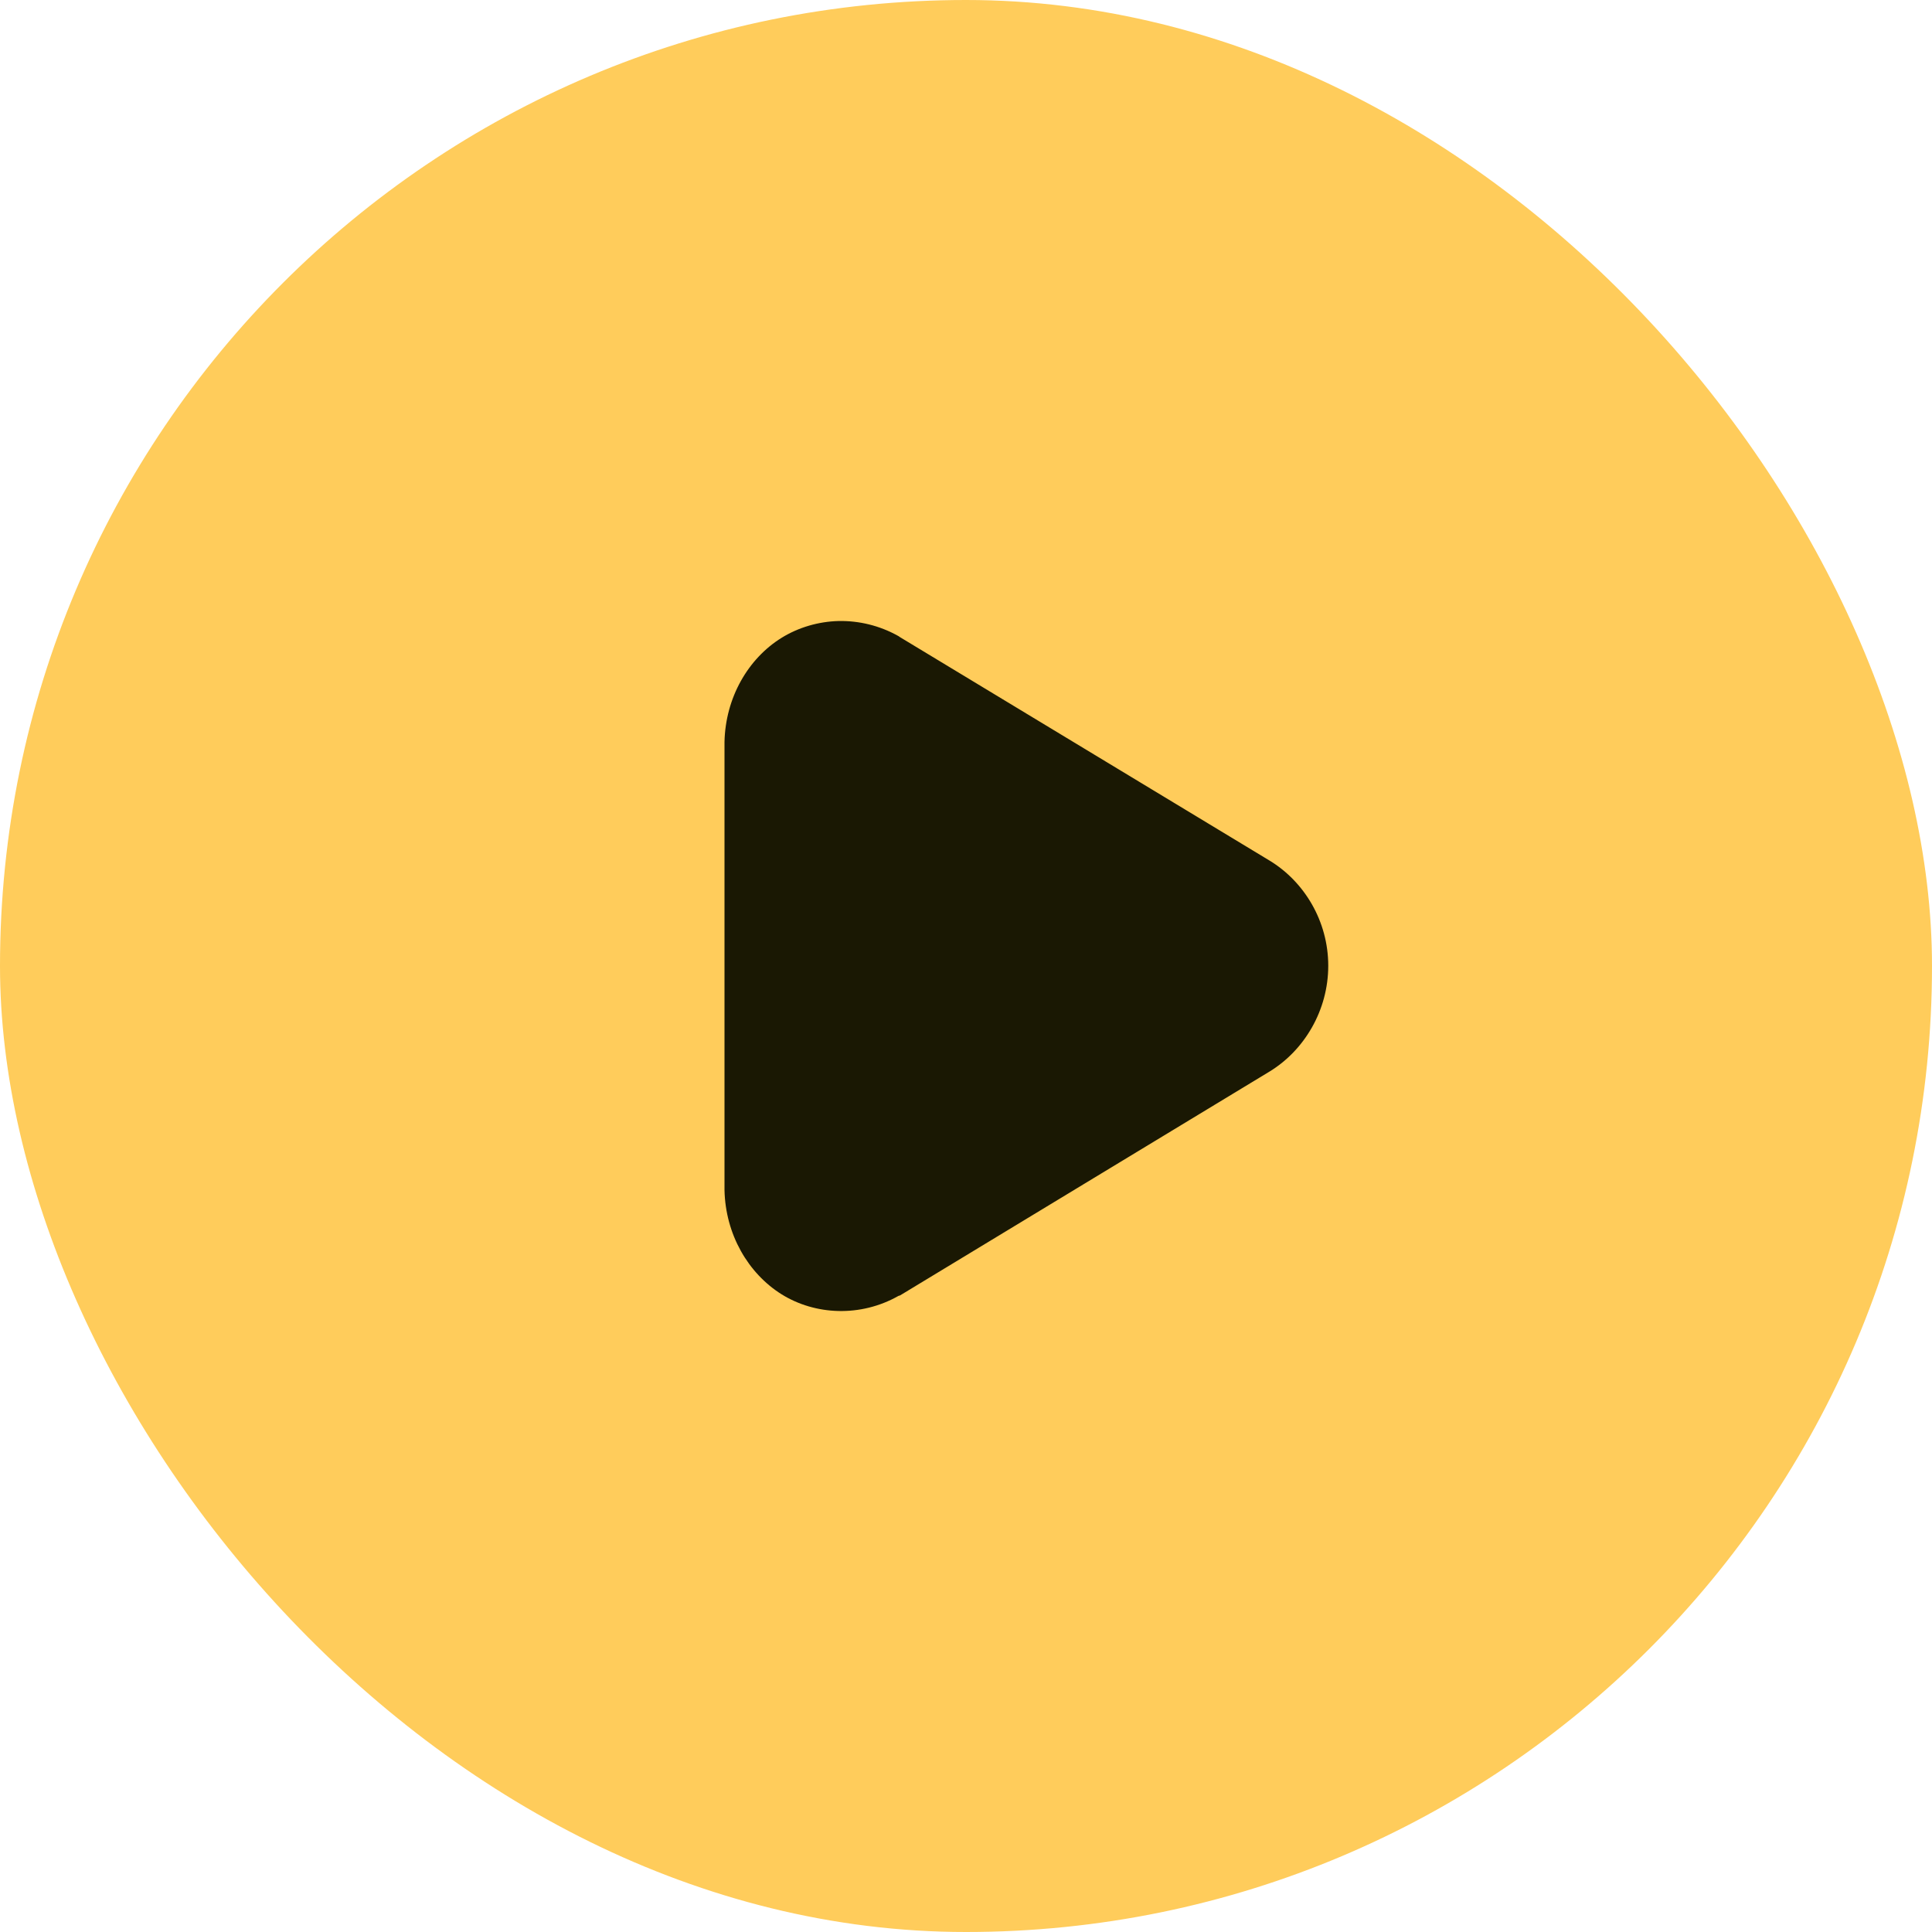<svg width="16" height="16" viewBox="0 0 16 16" fill="none" xmlns="http://www.w3.org/2000/svg">
<rect width="16" height="16" rx="8" fill="#FFCC5B"/>
<path d="M6.946 5.143C6.778 5.147 6.612 5.196 6.473 5.282C6.195 5.454 6.008 5.778 6 6.144L6 6.153V9.843V9.856C6.008 10.222 6.195 10.545 6.473 10.719C6.751 10.892 7.127 10.91 7.441 10.732C7.445 10.731 7.45 10.729 7.454 10.728L10.514 8.874C10.801 8.699 11 8.368 11 7.998C11 7.628 10.801 7.301 10.514 7.127L7.454 5.277C7.45 5.274 7.445 5.271 7.441 5.268C7.284 5.18 7.114 5.14 6.946 5.143Z" fill="#1A1803"/>
</svg>
